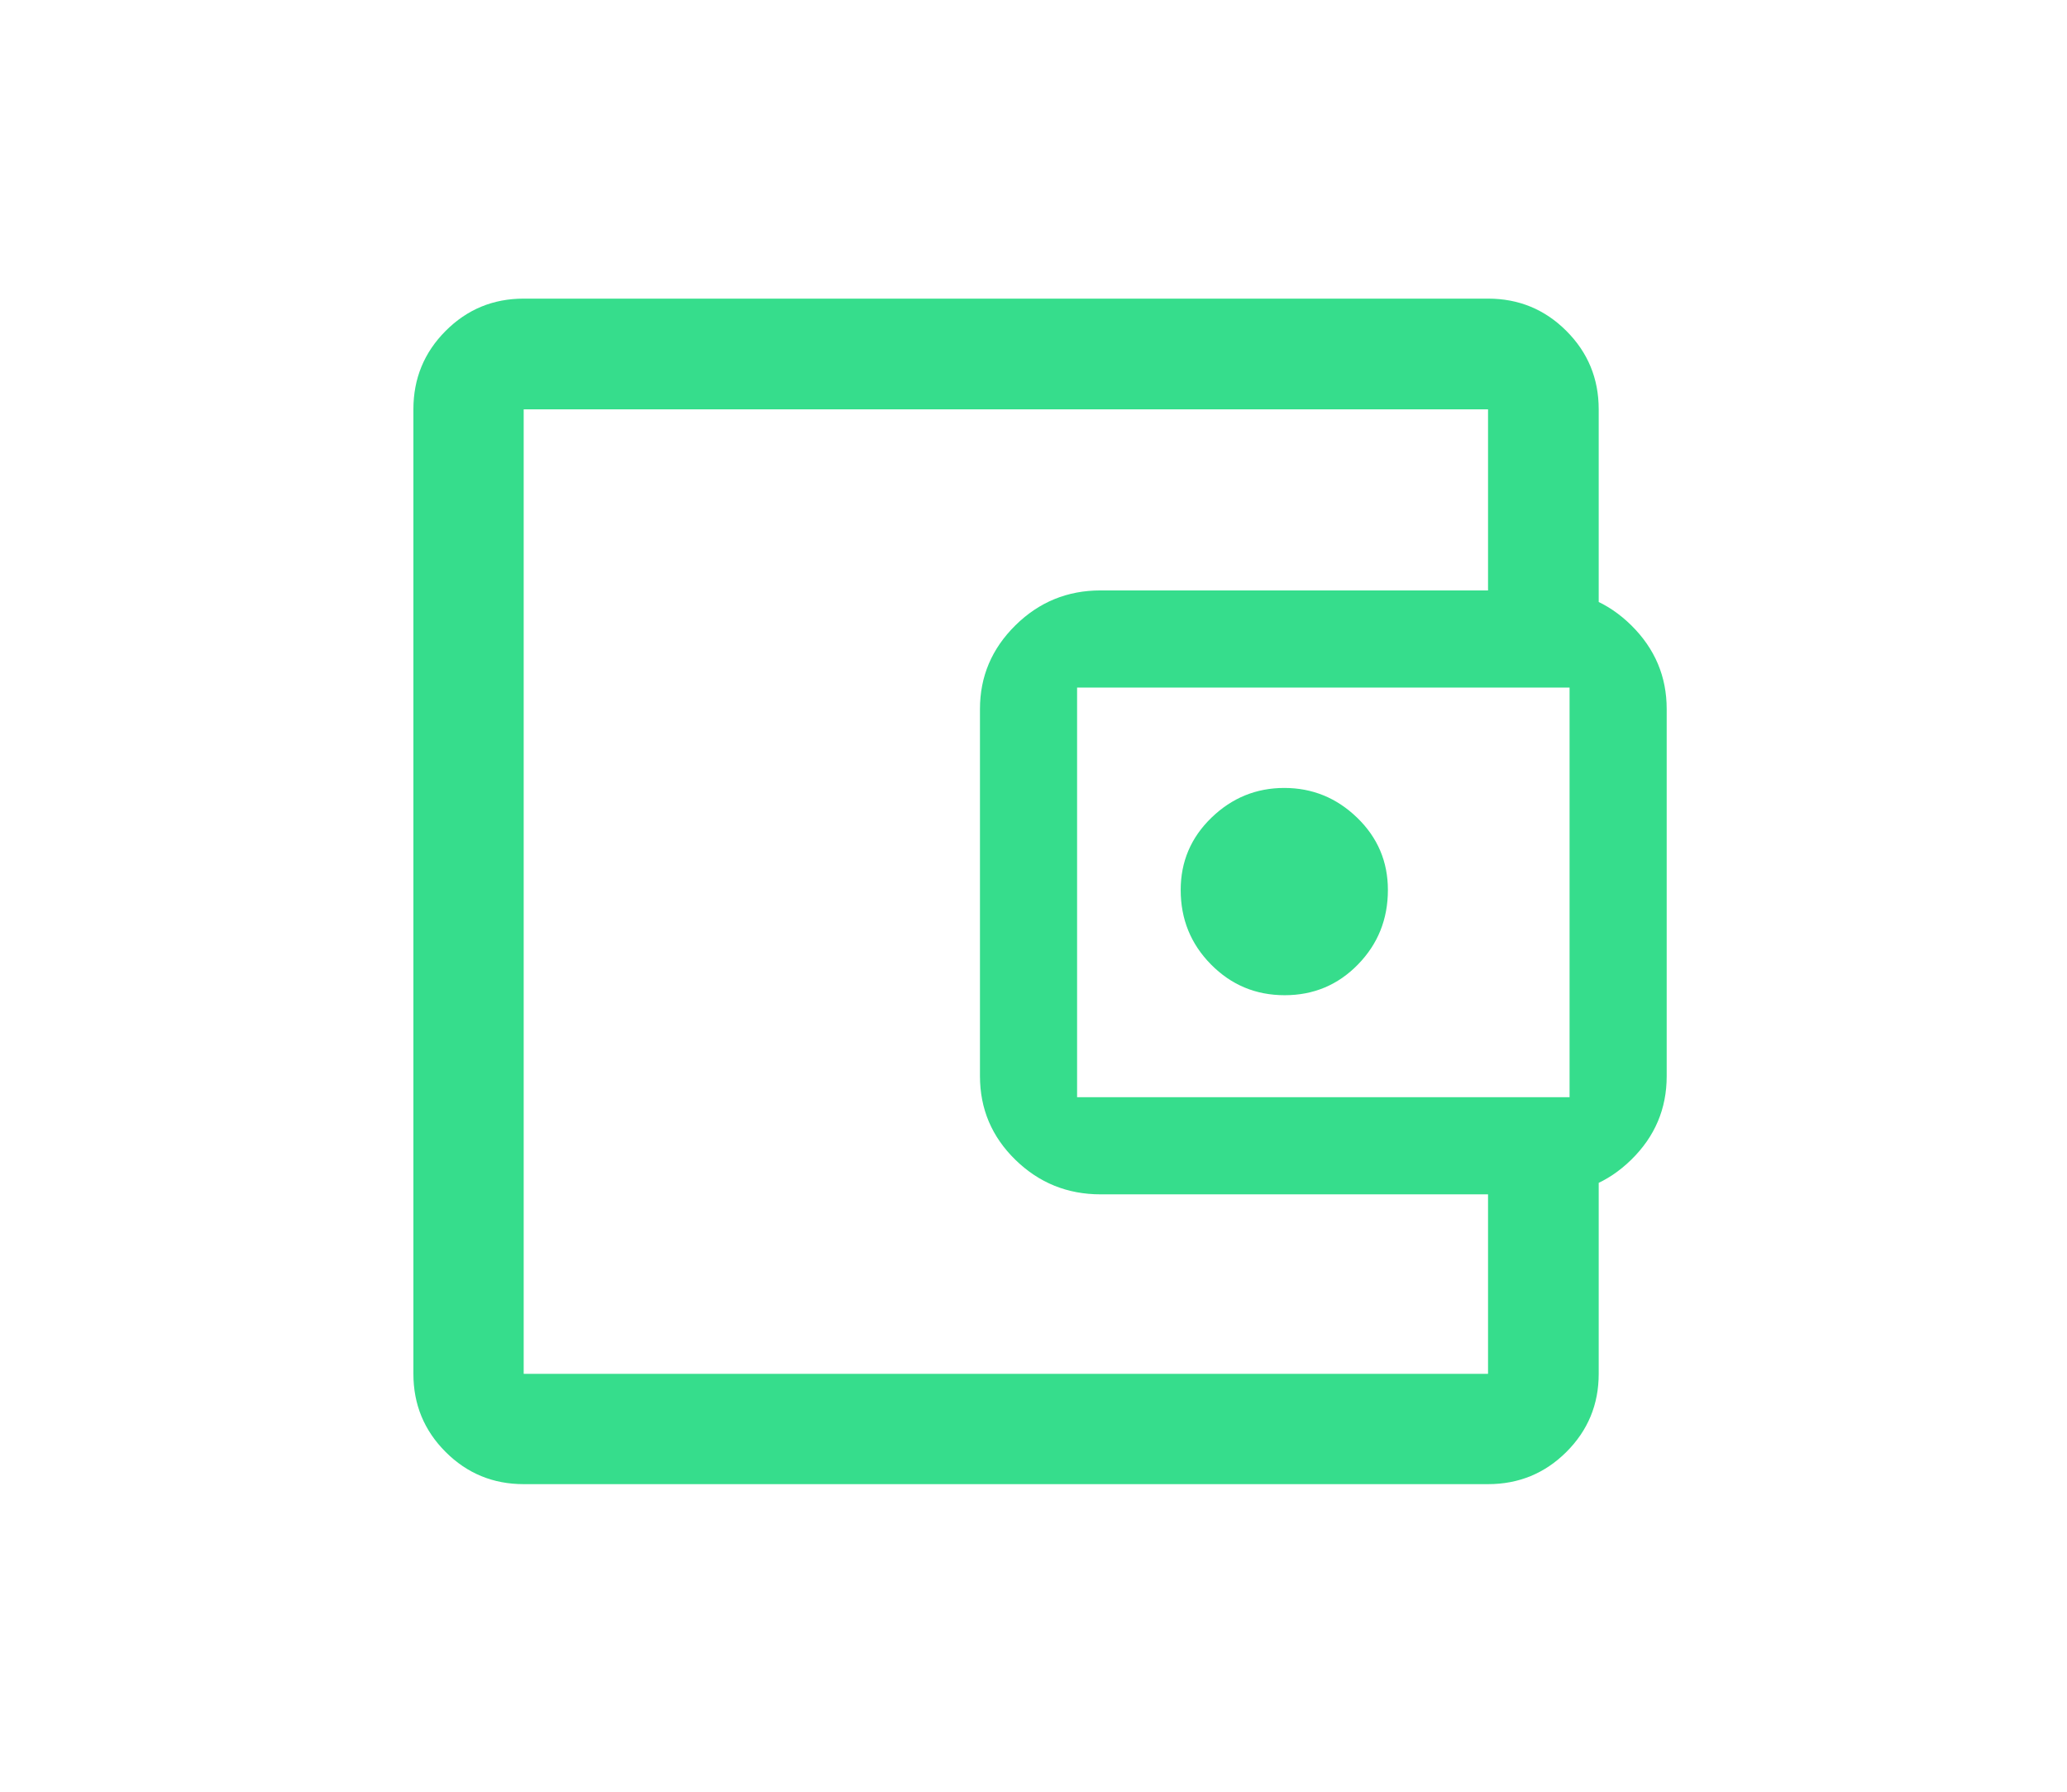 <svg width="90" height="78" viewBox="0 0 90 78" fill="none" xmlns="http://www.w3.org/2000/svg">
<g clip-path="url(#clip0_3020_52)">
<path d="M22.802 56.072V59.808V17.819V56.072ZM22.802 64.61C21.47 64.61 20.337 64.143 19.402 63.208C18.467 62.273 18 61.14 18 59.808V17.819C18 16.482 18.467 15.345 19.402 14.407C20.337 13.469 21.47 13 22.802 13H64.791C66.128 13 67.265 13.469 68.203 14.407C69.141 15.345 69.61 16.482 69.61 17.819V27.113H64.791V17.819H22.802V59.808H64.791V50.585H69.61V59.808C69.61 61.14 69.141 62.273 68.203 63.208C67.265 64.143 66.128 64.61 64.791 64.61H22.802ZM47.919 51.994C46.475 51.994 45.239 51.493 44.211 50.49C43.183 49.487 42.669 48.272 42.669 46.845V30.865C42.669 29.452 43.183 28.239 44.211 27.224C45.239 26.21 46.475 25.703 47.919 25.703H67.337C68.771 25.703 70.002 26.21 71.03 27.224C72.057 28.239 72.57 29.452 72.57 30.865V46.853C72.57 48.267 72.057 49.477 71.03 50.484C70.002 51.491 68.771 51.994 67.337 51.994H47.919ZM68.341 47.765V29.932H46.898V47.765H68.341ZM55.937 43.325C57.195 43.325 58.258 42.879 59.127 41.988C59.997 41.097 60.431 40.016 60.431 38.743C60.431 37.51 59.985 36.461 59.092 35.597C58.199 34.734 57.142 34.302 55.92 34.302C54.698 34.302 53.641 34.734 52.748 35.597C51.855 36.461 51.409 37.51 51.409 38.743C51.409 40.016 51.849 41.097 52.73 41.988C53.61 42.879 54.679 43.325 55.937 43.325Z" fill="#36DD8C"/>
</g>
<defs>
<clipPath id="clip0_3020_52">
<rect width="90" height="78" fill="white"/>
</clipPath>
</defs>
</svg>
